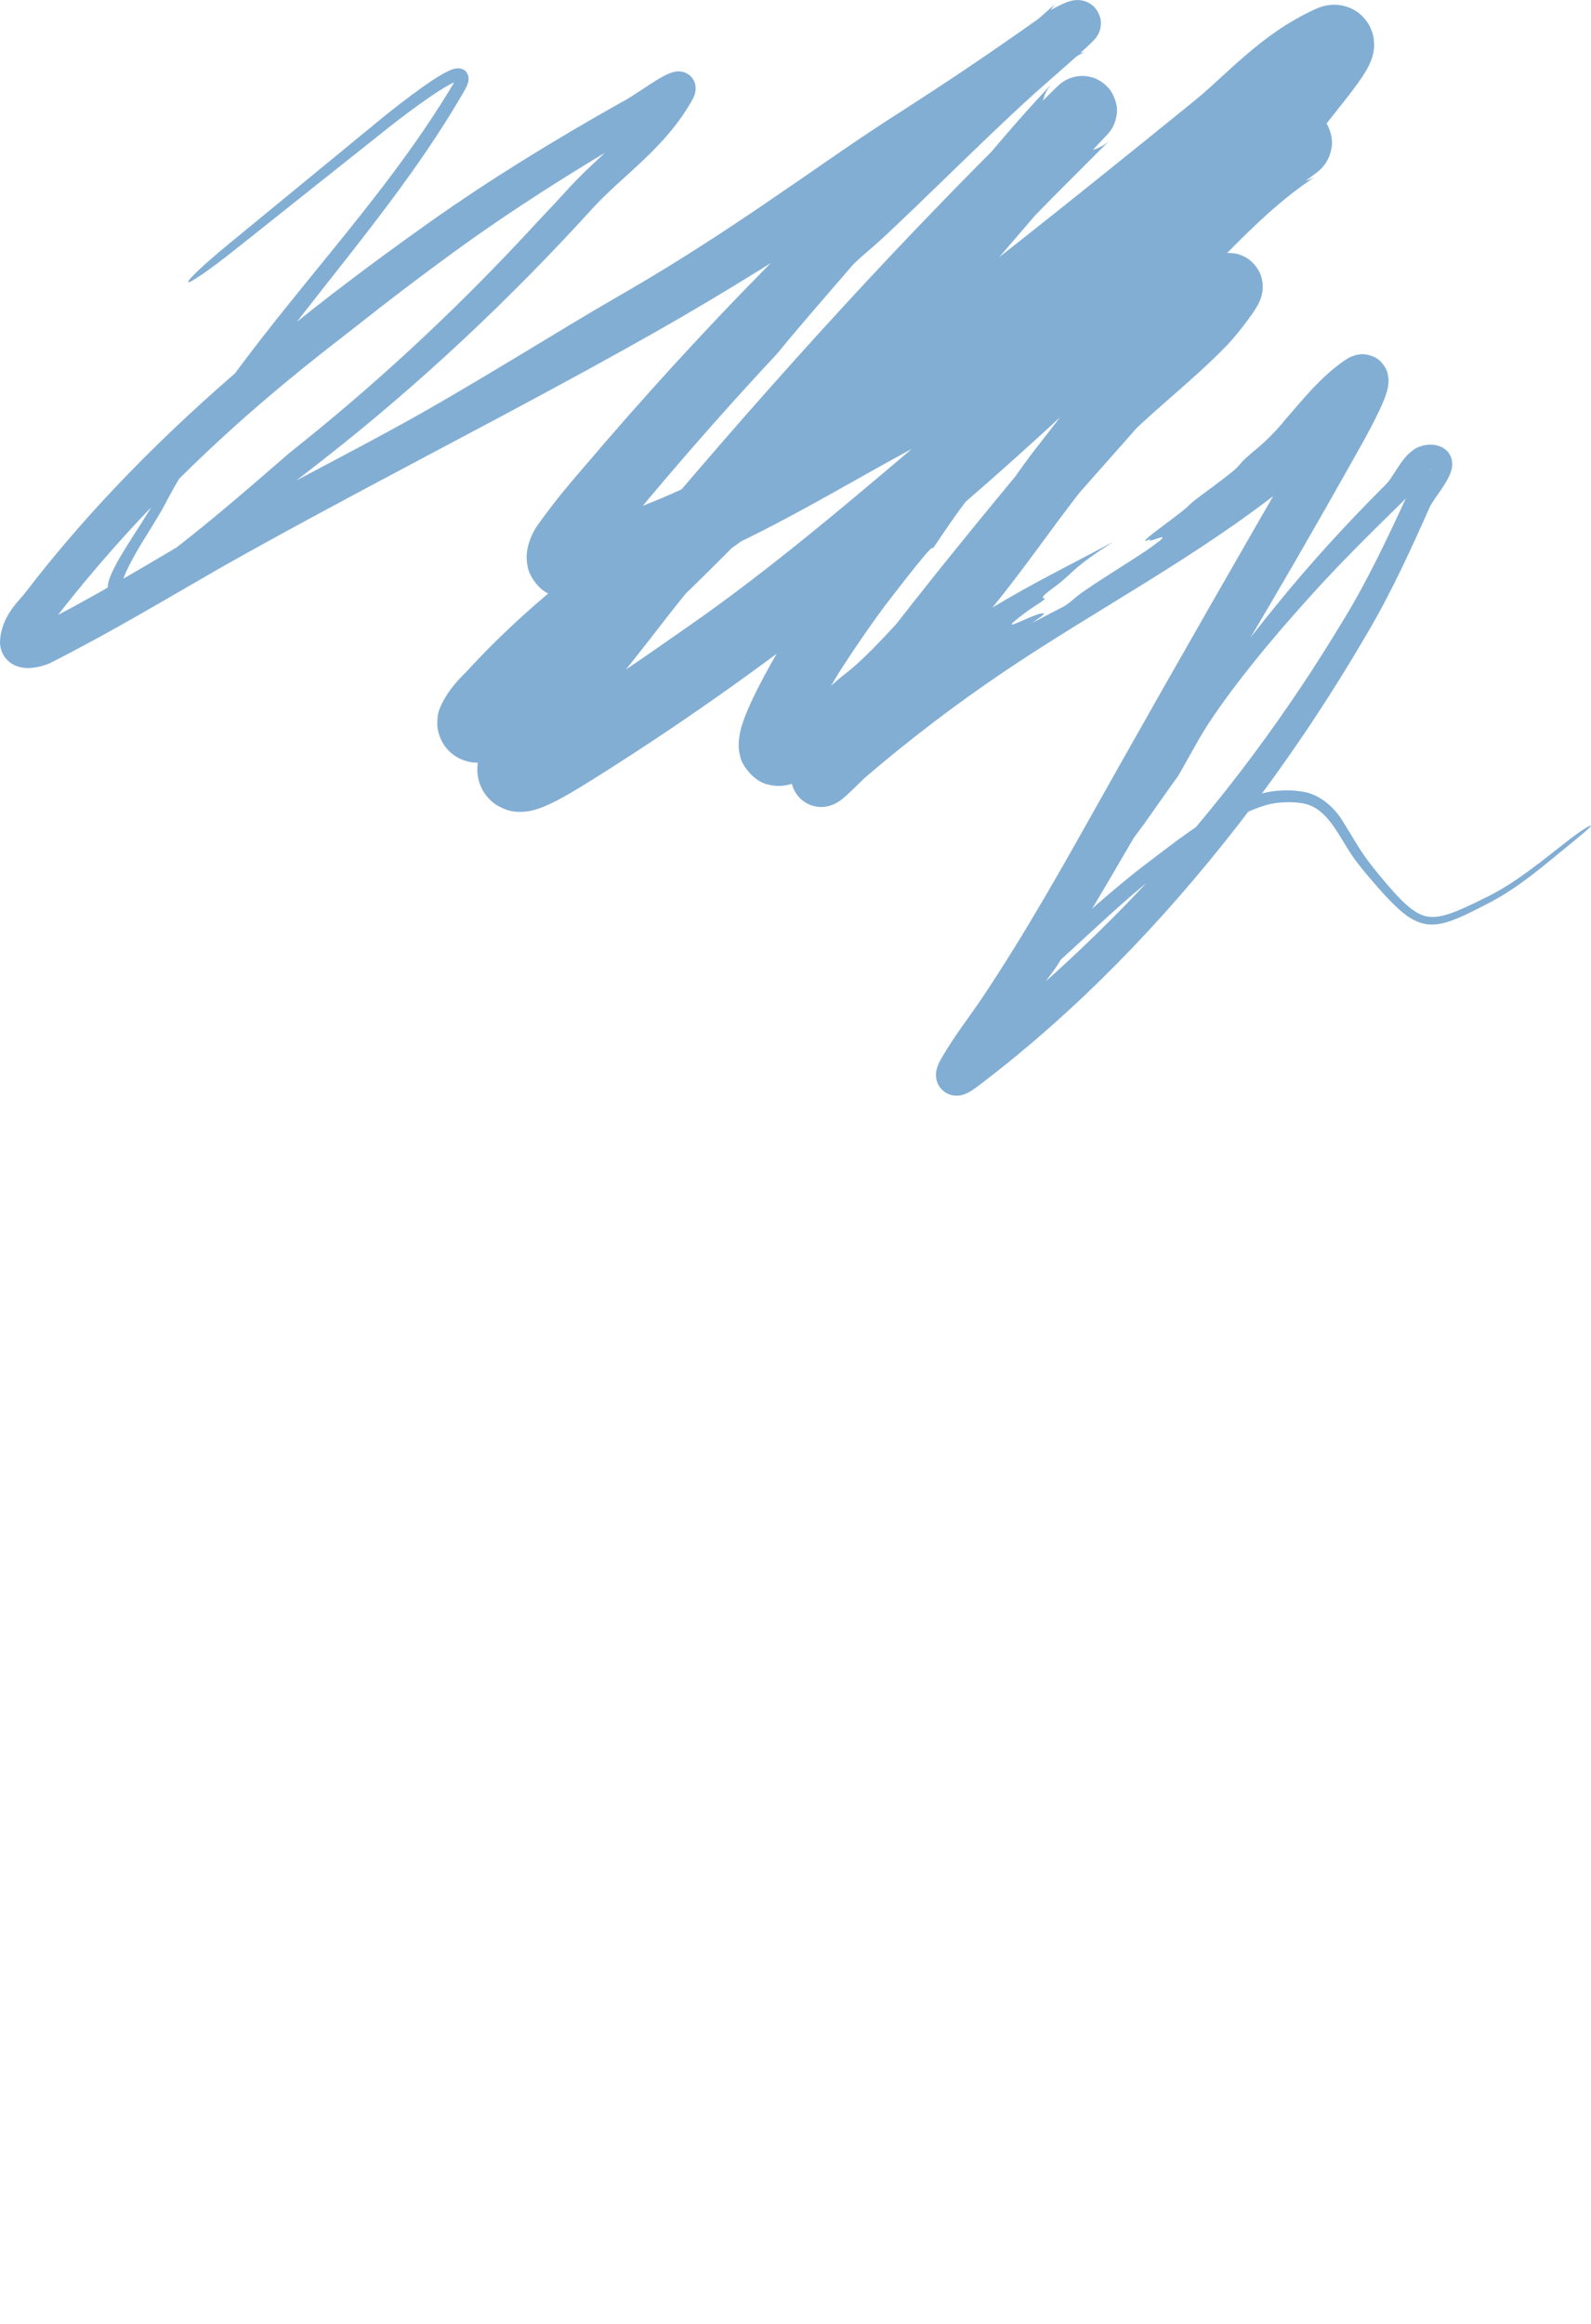 <?xml version="1.0" encoding="UTF-8"?> <svg xmlns="http://www.w3.org/2000/svg" viewBox="0 0 226.00 329.85" data-guides="{&quot;vertical&quot;:[],&quot;horizontal&quot;:[]}"><defs></defs><path fill="#82AED4" stroke="none" fill-opacity="1" stroke-width="1" stroke-opacity="1" id="tSvge45e7d63ea" title="Path 1" d="M119.228 86.003C107.922 94.871 96.26 103.084 84.236 110.612C82.9 111.45 81.485 112.329 79.931 113.185C79.132 113.618 78.353 114.041 77.21 114.512C76.919 114.629 76.606 114.75 76.162 114.885C75.71 115.005 75.262 115.189 74.038 115.24C73.422 115.205 72.509 115.368 70.685 114.358C69.852 113.875 68.916 112.93 68.428 111.904C67.961 110.966 67.828 110.059 67.806 109.444C67.785 108.886 67.843 108.409 67.912 108.039C67.969 107.732 68.04 107.467 68.115 107.23C68.266 106.765 68.375 106.524 68.51 106.234C72.932 97.166 79.368 90.33 84.858 83.679C102.823 61.996 121.506 40.816 141.963 20.399C142.773 19.592 143.588 18.785 144.402 17.982C145.429 16.968 146.474 15.933 147.516 14.903C148.037 14.387 148.56 13.87 149.089 13.351C149.353 13.091 149.616 12.834 149.899 12.559C149.969 12.492 150.043 12.42 150.118 12.348C150.15 12.317 150.206 12.264 150.248 12.225C150.267 12.207 150.301 12.175 150.336 12.143C150.385 12.099 150.366 12.113 150.521 11.978C150.558 11.947 150.603 11.909 150.678 11.849C150.717 11.819 150.763 11.783 150.83 11.734C150.838 11.728 150.847 11.721 150.856 11.715C150.835 11.732 150.936 11.651 151.155 11.515C151.269 11.446 151.411 11.36 151.674 11.237C151.953 11.123 152.288 10.925 153.245 10.808C153.721 10.766 154.431 10.74 155.373 11.065C156.322 11.37 157.452 12.245 157.997 13.249C159.079 15.377 158.558 16.471 158.472 17.013C158.136 18.076 157.962 18.177 157.849 18.39C157.821 18.435 157.795 18.471 157.773 18.504C157.754 18.531 157.764 18.517 157.76 18.523C157.756 18.529 157.752 18.534 157.749 18.539C157.734 18.559 157.721 18.578 157.708 18.595C157.52 18.849 157.473 18.893 157.417 18.96C157.321 19.069 157.324 19.064 157.284 19.108C157.212 19.186 157.189 19.211 157.144 19.258C157.051 19.357 157.004 19.405 156.921 19.492C153.061 23.513 149.373 27.857 145.591 32.262C124.763 56.52 102.894 80.412 78.474 101.749C76.644 103.346 74.666 105.116 72.298 106.774C71.674 107.191 71.458 107.276 71.153 107.429C70.868 107.565 70.604 107.678 70.284 107.796C69.945 107.912 69.65 108.037 68.863 108.176C68.646 108.21 68.4 108.245 68.001 108.257C67.592 108.246 67.072 108.32 65.845 107.906C65.22 107.675 64.291 107.227 63.441 106.226C62.558 105.212 62.149 103.808 62.117 102.9C62.094 101.021 62.487 100.581 62.677 100.067C64.008 97.3 65.908 95.784 66.627 94.941C78.78 81.753 93.578 72.376 107.07 62.735C111.543 59.541 115.98 56.298 120.388 53.019C136.899 40.734 153.023 27.786 169.149 14.728C174.078 10.844 178.918 4.881 186.93 1.251C187.073 1.188 187.227 1.125 187.401 1.061C187.49 1.029 187.574 1 187.684 0.966C187.813 0.925 187.953 0.885 188.109 0.847C188.428 0.777 188.748 0.689 189.505 0.674C189.682 0.673 189.874 0.68 190.082 0.7C190.297 0.722 190.478 0.742 190.831 0.821C191.469 0.967 192.23 1.269 192.926 1.789C193.661 2.325 194.297 3.133 194.643 3.88C195.003 4.667 195.079 5.125 195.15 5.627C195.251 6.662 195.157 6.976 195.093 7.415C194.956 8.121 194.809 8.461 194.704 8.734C194.26 9.771 194.002 10.112 193.725 10.568C193.195 11.393 192.718 12.039 192.24 12.679C191.299 13.935 190.327 15.133 189.492 16.191C173.374 37.069 151.177 52.07 128.836 64.088C118.048 69.957 107.178 76.709 94.874 81.356C91.372 82.672 87.757 83.803 84.034 84.643C83.407 84.782 82.749 84.913 81.884 84.979C80.983 84.963 80.035 85.314 77.685 84.143C76.505 83.557 75.166 81.803 74.947 80.398C74.668 78.991 74.873 78.141 75.019 77.486C75.363 76.202 75.749 75.563 76.109 74.916C79.717 69.787 82.492 66.906 85.73 63.054C102.953 43.103 121.679 24.434 141.809 7.424C144.675 5.046 147.74 2.566 149.955 0.48C149.889 0.55 149.846 0.588 149.681 0.8C149.642 0.852 149.599 0.911 149.551 0.982C149.527 1.018 149.502 1.056 149.476 1.098C149.441 1.154 149.401 1.221 149.361 1.296C149.279 1.445 149.188 1.63 149.098 1.878C149.023 2.081 148.836 2.669 148.849 3.357C148.82 3.948 149.135 5.288 149.901 6.1C150.081 6.306 150.274 6.485 150.466 6.636C150.623 6.76 150.777 6.863 150.926 6.951C151.225 7.128 151.5 7.243 151.739 7.323C152.259 7.487 152.458 7.494 152.678 7.52C152.885 7.54 153.057 7.54 153.18 7.536C153.386 7.529 153.53 7.511 153.642 7.494C153.733 7.48 153.803 7.466 153.861 7.453C154.234 7.363 154.155 7.367 154.158 7.371C154.11 7.387 153.955 7.453 153.812 7.52C153.666 7.588 153.51 7.667 153.375 7.739C153.254 7.801 153.082 7.91 153.19 7.837C133.626 21.556 113.896 35.376 92.847 47.271C89.862 48.959 86.866 50.621 83.862 52.267C66.539 61.756 48.992 70.653 31.911 80.26C23.738 84.931 16.028 89.608 6.992 94.185C6.16 94.509 5.575 94.669 4.655 94.785C4.179 94.82 3.695 94.907 2.699 94.656C2.213 94.514 1.441 94.225 0.769 93.387C0.089 92.546 -0.041 91.48 0.01 90.898C0.242 87.287 2.875 85.145 3.679 84.01C19.689 63.182 40.018 46.421 61.085 31.499C69.72 25.398 78.696 19.913 87.853 14.757C88.223 14.55 88.597 14.34 88.967 14.134C89.935 13.579 91.132 12.74 92.305 11.986C92.904 11.601 93.506 11.216 94.22 10.828C94.609 10.634 94.894 10.433 95.716 10.213C95.975 10.17 96.241 10.053 96.988 10.201C97.407 10.295 98.003 10.588 98.391 11.157C98.781 11.755 98.797 12.139 98.817 12.491C98.821 12.749 98.789 12.956 98.752 13.13C98.723 13.263 98.688 13.38 98.651 13.489C98.576 13.703 98.522 13.82 98.45 13.972C94.692 20.834 88.74 24.669 84.372 29.361C72.561 42.354 59.72 54.444 45.887 65.259C39.02 70.636 32.055 75.889 24.999 81.008C23.104 82.338 21.253 84.569 18.17 85.392C17.708 85.457 17.238 85.748 16.166 85.194C15.641 84.877 15.365 84.25 15.32 83.864C15.264 83.49 15.299 83.205 15.337 82.962C15.517 82.031 15.821 81.444 16.118 80.814C16.727 79.589 17.399 78.492 18.08 77.394C19.423 75.223 20.912 73.093 22.03 71.012C23.276 68.587 24.614 66.216 26.027 63.895C36.731 46.255 51.629 32.059 62.514 14.942C63.139 13.963 63.748 12.98 64.345 11.983C64.423 11.853 64.488 11.737 64.541 11.634C64.598 11.526 64.657 11.397 64.686 11.317C64.729 11.213 64.732 11.118 64.734 11.182C64.729 11.198 64.778 11.366 64.892 11.444C65.004 11.527 65.072 11.519 65.071 11.52C65.047 11.506 64.733 11.592 64.521 11.689C64.275 11.794 64.031 11.919 63.793 12.048C62.811 12.585 61.848 13.225 60.901 13.874C59.006 15.183 57.142 16.582 55.334 17.999C47.987 23.826 40.653 29.671 33.309 35.503C31.655 36.816 30.036 38.032 28.805 38.881C27.574 39.731 26.83 40.148 26.74 40.033C26.65 39.917 27.221 39.275 28.317 38.25C29.413 37.226 30.948 35.9 32.58 34.561C39.825 28.621 47.059 22.667 54.31 16.729C56.133 15.252 57.979 13.821 59.902 12.448C60.867 11.764 61.836 11.094 62.924 10.475C63.191 10.326 63.469 10.177 63.797 10.03C64.127 9.906 64.382 9.717 65.14 9.697C65.252 9.703 65.332 9.707 65.504 9.751C65.666 9.794 65.849 9.873 66.016 10.004C66.369 10.248 66.552 10.796 66.554 10.985C66.586 11.525 66.492 11.682 66.415 11.941C66.354 12.115 66.263 12.316 66.186 12.468C66.114 12.613 66.033 12.763 65.941 12.921C65.281 14.063 64.606 15.188 63.912 16.305C54.855 30.933 43.093 43.427 33.591 57.341C31.606 59.187 29.085 61.916 25.536 67.801C24.866 68.925 24.115 70.261 23.376 71.691C22.075 74.091 20.434 76.471 19.282 78.533C18.576 79.781 17.976 80.929 17.564 82.007C17.364 82.535 17.196 83.1 17.224 83.466C17.23 83.549 17.259 83.6 17.261 83.58C17.266 83.558 17.207 83.505 17.219 83.506C17.251 83.503 17.447 83.48 17.658 83.403C17.971 83.296 18.27 83.163 18.558 83.009C20.258 82.098 21.479 80.557 23.479 78.949C23.854 78.653 24.241 78.351 24.645 78.04C28.801 74.833 32.621 71.618 36.592 68.201C38.038 66.957 39.504 65.684 41.013 64.374C41.862 63.694 42.71 63.013 43.556 62.329C55.259 52.882 66.204 42.525 76.374 31.455C78.015 29.732 79.587 28.044 81.077 26.408C83.763 23.556 86.272 21.476 88.37 19.368C90.863 16.895 93.074 14.364 94.135 11.91C94.139 11.893 94.135 11.89 94.11 11.952C94.097 11.985 94.079 12.036 94.061 12.114C94.038 12.217 94.01 12.368 94.012 12.595C94.033 12.911 94.035 13.288 94.451 13.918C94.864 14.512 95.489 14.805 95.884 14.89C96.582 15.023 96.71 14.917 96.823 14.913C96.989 14.875 96.91 14.898 96.846 14.938C96.772 14.98 96.668 15.04 96.556 15.109C95.044 15.97 93.474 17.209 91.418 18.456C91.028 18.682 90.633 18.91 90.244 19.137C81.32 24.34 72.567 29.875 64.27 35.922C59.603 39.333 54.998 42.817 50.486 46.405C40.548 54.053 30.309 62.396 18.744 74.904C14.994 78.993 11.436 83.174 8.155 87.403C6.805 89.055 5.853 90.005 5.671 90.798C5.628 90.945 5.601 91.092 5.587 91.249C5.61 91.014 5.548 90.404 5.149 89.919C4.754 89.44 4.361 89.324 4.198 89.277C3.86 89.204 3.947 89.256 4.028 89.239C4.216 89.228 4.649 89.119 4.846 89.04C12.283 85.303 19.824 80.827 26.182 77.054C27.135 76.483 28.09 75.914 29.089 75.325C33.194 72.971 37.493 70.65 41.794 68.364C48.944 64.563 56.111 60.847 62.435 57.172C66.411 54.862 70.037 52.699 73.384 50.682C78.71 47.474 83.331 44.639 87.581 42.198C88.178 41.856 88.767 41.515 89.35 41.176C96.54 36.991 102.642 32.986 108.017 29.35C115.002 24.616 120.766 20.496 126.001 17.116C126.795 16.603 127.705 16.019 128.729 15.36C133.209 12.48 139.887 8.114 148.844 1.718C149.609 1.2 149.99 1.029 150.543 0.75C150.811 0.621 151.073 0.498 151.428 0.357C151.624 0.285 151.768 0.214 152.237 0.101C152.38 0.071 152.524 0.033 152.88 0.011C152.952 0.007 153.101 0.003 153.257 0.012C153.434 0.026 153.558 0.03 153.901 0.113C154.248 0.209 154.687 0.35 155.232 0.806C155.86 1.284 156.348 2.384 156.364 2.973C156.425 3.584 156.308 4.056 156.215 4.343C156.143 4.563 156.065 4.729 155.993 4.866C155.831 5.164 155.774 5.228 155.688 5.347C155.516 5.57 155.459 5.624 155.363 5.726C154.139 6.957 153.114 7.83 151.961 8.859C150.213 10.404 148.455 11.937 146.872 13.342C144.8 15.222 142.81 17.087 140.859 18.946C135.793 23.776 130.978 28.56 125.673 33.529C124.881 34.271 124.02 35.012 123.237 35.689C122.243 36.55 121.377 37.306 120.938 37.828C119.649 39.358 117.553 41.736 115.313 44.345C113.667 46.262 111.939 48.306 110.376 50.217C104.508 56.493 98.802 62.918 93.251 69.481C90.341 72.943 86.662 77.307 84.806 79.93C84.695 80.107 84.661 80.302 84.778 79.903C84.817 79.684 84.972 79.274 84.778 78.261C84.641 77.248 83.534 75.802 82.707 75.416C81.888 74.967 81.499 74.972 81.31 74.939C81.12 74.92 81.097 74.93 81.126 74.925C81.194 74.92 81.464 74.877 81.764 74.804C84.994 74.042 88.199 73.005 91.369 71.772C99.036 68.79 106.465 64.69 113.977 60.398C117.229 58.814 120.55 57.141 124.054 55.401C124.831 55.017 125.609 54.627 126.394 54.228C131.933 51.393 138.983 47.485 147.553 41.784C153.84 37.571 160.956 32.363 168.463 25.452C173.482 20.831 178.157 15.744 182.231 10.542C183.191 9.328 184.073 8.236 184.889 7.142C185.29 6.603 185.681 6.057 185.964 5.61C186.095 5.414 186.233 5.127 186.155 5.301C186.135 5.364 186.084 5.441 186.015 5.841C185.991 6.058 185.929 6.312 186.037 6.968C186.07 7.459 186.719 8.843 187.691 9.363C188.142 9.64 188.595 9.779 188.956 9.84C189.229 9.886 189.457 9.894 189.645 9.888C190.051 9.868 190.164 9.829 190.308 9.797C190.581 9.724 190.602 9.702 190.655 9.682C184.624 12.408 179.94 18.081 175.1 22.025C174.675 22.38 174.26 22.728 173.854 23.068C171.78 24.804 169.695 26.55 167.462 28.416C158.961 35.456 148.504 44.427 127.687 60.438C122.697 64.25 117.844 67.86 113.153 71.252C99.16 81.209 87.282 89.36 79.127 97.24C77.371 98.903 75.769 100.528 74.315 102.099C72.848 103.61 72.26 104.264 72.15 104.579C72.287 104.183 72.629 103.857 72.586 102.204C72.545 101.388 72.132 100.163 71.347 99.332C70.594 98.515 69.844 98.19 69.332 98.012C68.359 97.712 68.001 97.776 67.709 97.769C67.44 97.779 67.289 97.803 67.172 97.822C66.753 97.9 66.747 97.925 66.697 97.938C66.663 97.95 66.672 97.946 66.657 97.953C66.625 97.973 66.663 97.929 66.335 98.145C67.926 97.034 69.403 95.755 70.8 94.537C71.069 94.303 71.343 94.062 71.623 93.817C78.012 88.24 85.543 81.307 92.876 74.098C104.87 62.355 116.312 49.866 122.662 42.676C124.925 40.118 127.281 37.416 129.81 34.482C132.224 31.68 134.797 28.665 137.601 25.35C140.943 21.414 144.627 16.948 149.229 12.083C149.293 12.016 149.332 11.974 149.381 11.921C149.404 11.897 149.417 11.882 149.425 11.873C149.427 11.871 149.423 11.875 149.406 11.893C149.402 11.898 149.377 11.924 149.318 11.994C149.287 12.031 149.247 12.078 149.177 12.167C149.142 12.212 149.1 12.268 149.041 12.35C149.034 12.36 149.026 12.371 149.018 12.382C149 12.411 149.047 12.333 148.88 12.588C148.748 12.842 148.535 12.978 148.156 14.239C148.054 14.893 147.508 16.155 148.723 18.552C149.334 19.683 150.568 20.686 151.642 21.074C152.749 21.493 153.568 21.487 154.15 21.452C155.312 21.342 155.72 21.109 156.067 20.974C156.389 20.831 156.565 20.726 156.704 20.644C156.839 20.562 156.931 20.501 157.004 20.451C157.038 20.427 157.083 20.395 157.091 20.39C157.094 20.388 157.096 20.386 157.099 20.384C157.119 20.37 157.137 20.356 157.154 20.344C157.407 20.154 157.446 20.112 157.497 20.069C157.544 20.028 157.543 20.028 157.553 20.02C157.568 20.007 157.569 20.006 157.564 20.011C157.556 20.018 157.537 20.037 157.511 20.062C157.47 20.102 157.406 20.164 157.355 20.215C157.125 20.44 156.877 20.686 156.629 20.932C156.13 21.428 155.623 21.935 155.109 22.448C154.079 23.478 153.026 24.533 151.931 25.626C151.102 26.451 150.258 27.297 149.403 28.16C136.294 41.445 128.5 50.036 120.388 58.952C117.102 62.587 114.096 65.704 111.016 68.939C106.648 73.53 102.121 78.36 96.526 85.342C95.33 86.836 94.082 88.439 92.787 90.117C92.666 90.275 92.543 90.432 92.42 90.591C89.728 94.053 86.832 97.596 84.081 101.198C83.122 102.454 82.279 103.54 81.489 104.618C80.622 105.805 79.812 106.983 79.041 108.373C78.622 109.131 78.23 109.891 77.87 110.653C77.894 110.596 77.926 110.537 77.995 110.322C78.029 110.21 78.065 110.079 78.099 109.882C78.139 109.645 78.173 109.338 78.146 108.926C78.103 108.404 77.999 107.796 77.547 107.014C77.1 106.242 76.365 105.635 75.76 105.339C74.524 104.77 74.037 104.903 73.723 104.887C73.156 104.93 73.15 104.98 73.133 104.975C73.134 104.975 73.211 104.949 73.305 104.909C73.71 104.742 74.337 104.417 74.932 104.082C76.149 103.398 77.392 102.617 78.649 101.814C80.474 100.65 82.233 99.505 83.909 98.398C89.928 94.424 94.866 90.927 97.95 88.784C103.449 84.966 109.256 80.497 115.016 75.824C119.417 72.256 123.794 68.569 128.026 64.988C136.95 57.451 147.969 47.365 159.236 35.93C163.168 31.95 167.133 27.493 171.698 23.195C173.927 21.103 176.201 19.189 178.65 17.452C179.399 16.928 179.97 16.525 180.854 15.941C180.884 15.922 180.925 15.895 180.971 15.866C181.015 15.838 181.065 15.806 181.174 15.741C181.238 15.705 181.247 15.691 181.545 15.537C181.62 15.499 181.712 15.454 181.858 15.392C181.931 15.36 182.019 15.325 182.134 15.283C182.149 15.278 182.163 15.272 182.179 15.267C182.271 15.235 182.382 15.198 182.525 15.159C182.821 15.088 183.193 14.959 184.092 14.972C184.544 14.991 185.168 15.044 186.004 15.396C186.821 15.729 187.874 16.514 188.481 17.592C189.708 19.895 189.051 21.451 188.857 22.083C188.596 22.764 188.34 23.103 188.258 23.229C188.232 23.267 188.207 23.302 188.183 23.335C188.136 23.4 188.093 23.455 188.055 23.504C187.977 23.601 187.916 23.674 187.862 23.734C187.756 23.853 187.683 23.927 187.623 23.986C187.37 24.231 187.391 24.202 187.329 24.257C187.283 24.297 187.246 24.328 187.212 24.356C187.025 24.508 186.934 24.576 186.833 24.652C186.629 24.808 186.468 24.926 186.287 25.06C185.938 25.317 185.607 25.558 185.254 25.813C182.303 27.949 179.296 30.194 176.019 32.784C171.576 36.303 166.618 40.452 160.778 45.974C157.47 49.108 154.865 51.965 152.499 54.643C150.321 57.112 148.344 59.436 146.234 61.747C144.373 63.789 143.08 64.983 141.853 66.124C140.492 67.395 139.211 68.6 137.414 70.899C136.46 72.123 135.371 73.668 134.101 75.521C133.599 76.253 133.067 77.038 132.505 77.868C132.501 77.801 132.478 77.768 132.455 77.749C132.292 77.621 130.409 79.928 128.61 82.233C127.891 83.153 127.181 84.074 126.591 84.825C124.724 87.19 121.683 91.552 119.167 95.474C118.855 95.973 118.421 96.707 118.072 97.309C117.014 99.139 116.019 100.793 115.001 102.695C114.59 103.468 114.165 104.311 113.843 105.102C113.763 105.302 113.694 105.488 113.644 105.641C113.593 105.785 113.569 105.93 113.576 105.811C113.568 105.721 113.615 105.613 113.471 105.067C113.405 104.839 113.231 104.379 112.839 103.944C112.462 103.504 111.833 103.137 111.314 103.019C110.876 102.911 110.539 102.924 110.306 102.952C110.126 102.975 110.011 103.008 109.932 103.033C109.787 103.083 109.793 103.094 109.822 103.08C109.996 102.995 110.172 102.905 110.35 102.813C111.704 102.107 112.742 101.512 113.596 101.003C114.214 100.632 114.735 100.301 115.205 99.97C115.61 99.683 115.897 99.394 116.216 99.066C116.446 98.829 116.692 98.571 117.012 98.273C117.777 97.563 118.79 96.678 119.521 96.07C119.859 95.791 120.135 95.576 120.407 95.363C120.724 95.114 121.039 94.864 121.453 94.495C123.352 92.798 125.081 90.985 126.866 89.06C127.757 88.1 128.662 87.11 129.614 86.089C130.704 84.919 131.818 83.67 133.002 82.331C133.684 81.559 134.42 80.736 135.125 79.927C135.863 79.08 136.573 78.242 137.154 77.509C139.514 74.529 141.533 71.516 143.455 68.742C144.732 66.896 145.966 65.151 147.201 63.579C149.467 60.7 150.678 59.093 151.579 57.908C151.669 57.79 151.756 57.677 151.841 57.568C152.21 57.094 152.543 56.688 152.912 56.291C153.345 55.855 153.788 55.421 154.225 55.005C154.631 54.629 155.053 54.246 155.438 53.88C155.467 53.852 155.496 53.825 155.525 53.797C158 51.55 160.473 49.56 162.808 47.592C164.69 46.008 166.487 44.436 168.144 42.78C168.632 42.291 169.363 41.418 169.961 40.661C170.266 40.274 170.568 39.877 170.82 39.521C170.94 39.353 171.066 39.158 171.079 39.137C171.078 39.14 171.072 39.146 171.023 39.253C170.994 39.321 170.972 39.357 170.898 39.582C170.862 39.696 170.829 39.798 170.782 40.049C170.746 40.389 170.615 40.735 170.882 41.78C171.059 42.444 171.627 43.398 172.5 43.939C172.957 44.227 173.29 44.338 173.599 44.424C173.911 44.506 174.193 44.54 174.436 44.55C174.916 44.568 175.291 44.492 175.488 44.444C175.642 44.406 175.765 44.366 175.869 44.328C176.073 44.254 176.22 44.181 176.299 44.139C176.367 44.103 176.42 44.072 176.462 44.047C176.637 43.938 176.629 43.934 176.649 43.921C174.974 45.188 173.36 46.697 171.786 48.37C170.767 49.453 169.792 50.645 168.808 51.89C167.603 53.416 166.383 55.026 165.027 56.628C164.721 56.989 164.411 57.352 164.099 57.715C161.163 61.127 158.149 64.506 155.188 67.843C150.268 73.387 145.494 78.825 141.444 84.089C140.107 85.826 138.844 87.553 137.586 89.289C136.885 90.256 136.184 91.231 135.472 92.209C135.556 91.948 135.57 91.785 135.582 91.632C135.609 91.318 135.632 91.047 136.258 90.059C137.738 87.725 139.384 85.043 138.931 85.121C138.808 85.142 138.785 85.026 138.766 84.903C138.719 84.596 138.667 84.28 136.976 86.203C135.834 87.498 132.934 90.855 131.334 93.182C130.986 93.688 130.815 94.029 130.626 94.409C130.286 95.092 129.878 95.9 128.283 98.037C128.015 98.397 127.722 98.788 127.42 99.192C126.215 100.803 124.88 102.617 124.473 103.364C124.005 104.224 124.259 104.154 124.554 104.075C124.939 103.97 125.392 103.846 124.43 105.725C124.239 106.097 123.79 106.743 123.452 107.231C123.214 107.575 123.032 107.839 123.03 107.877C123.028 107.92 123.148 107.843 123.299 107.743C123.837 107.394 124.756 106.782 122.209 110.297C122 110.587 121.78 110.889 121.555 111.197C121.313 111.527 121.082 111.849 120.922 112.085C120.882 112.145 120.855 112.187 120.841 112.208C120.833 112.214 120.827 112.243 120.936 112.003C120.968 111.928 121.01 111.83 121.06 111.681C121.111 111.509 121.254 111.146 121.285 110.405C121.293 110.061 121.32 108.67 120.241 107.343C119.146 105.947 117.328 105.572 116.513 105.638C116.289 105.645 116.097 105.667 115.931 105.693C115.831 105.709 115.74 105.727 115.657 105.745C115.49 105.782 115.353 105.823 115.235 105.861C115.001 105.939 114.841 106.01 114.716 106.069C114.378 106.235 114.278 106.317 114.224 106.352C114.165 106.393 114.15 106.407 114.145 106.411C114.177 106.398 114.529 106.094 114.767 105.875C115.025 105.639 115.275 105.403 115.491 105.194C115.925 104.773 116.237 104.456 116.294 104.357C116.336 104.283 116.358 104.226 116.374 104.173C116.572 103.989 116.707 103.851 117.094 103.519C118.037 102.733 118.986 101.954 119.941 101.182C121.438 100.058 123.479 98.409 126.081 96.415C126.712 95.931 127.381 95.425 128.079 94.904C130.397 93.198 132.749 91.535 135.132 89.919C135.982 89.354 136.863 88.781 137.773 88.204C138.9 87.489 140.071 86.77 141.283 86.048C145.681 83.433 149.595 81.398 153.392 79.412C154.992 78.576 156.573 77.751 158.164 76.899C157.572 77.276 157.038 77.618 156.631 77.889C153.846 79.744 152.831 80.678 151.904 81.539C151.287 82.111 150.703 82.652 149.655 83.412C147.737 84.806 148.056 84.873 148.289 84.92C148.411 84.945 148.505 84.968 148.259 85.168C148.06 85.329 147.57 85.649 147.064 85.982C146.624 86.271 146.169 86.572 145.888 86.779C142.479 89.305 143.662 88.787 145.366 88.031C146.307 87.616 147.41 87.138 147.999 87.056C148.531 87.026 148.433 87.168 146.616 88.422C148.139 87.617 149.667 86.823 151.199 86.034C151.77 85.676 152.166 85.344 152.713 84.859C153.688 83.992 157.226 81.76 159.981 80.001C161.257 79.186 162.364 78.472 162.977 78.049C166.233 75.797 165.111 76.178 164.134 76.521C163.594 76.708 163.097 76.878 163.387 76.589C163.511 76.466 163.284 76.562 163.056 76.658C162.879 76.733 162.697 76.809 162.674 76.786C162.508 76.616 164.399 75.243 166.128 73.944C167.118 73.202 168.055 72.486 168.546 72.051C168.696 71.919 168.811 71.808 168.918 71.704C169.075 71.551 169.229 71.403 169.483 71.193C170.063 70.716 171.31 69.816 172.656 68.808C173.346 68.291 174.061 67.746 174.728 67.219C175.592 66.537 175.854 66.226 176.132 65.901C176.328 65.671 176.534 65.43 176.95 65.043C177.346 64.675 177.978 64.145 178.699 63.544C179.27 63.064 179.901 62.48 180.502 61.874C181.052 61.318 181.58 60.746 182.022 60.244C182.201 60.04 182.279 59.933 182.282 59.897C184.344 57.565 186.329 55.032 188.917 52.775C189.609 52.175 190.346 51.598 191.14 51.066C191.399 50.903 191.557 50.787 192.08 50.568C192.204 50.519 192.321 50.476 192.496 50.426C192.704 50.368 192.948 50.315 193.243 50.29C193.65 50.217 195.178 50.334 196.114 51.312C197.094 52.347 197.119 53.064 197.211 53.574C197.258 54 197.237 54.287 197.215 54.524C197.194 54.727 197.165 54.902 197.132 55.063C197.103 55.205 197.074 55.324 197.043 55.444C196.795 56.335 196.573 56.823 196.34 57.375C195.88 58.426 195.411 59.354 194.935 60.272C193.987 62.095 192.991 63.853 192.031 65.554C187.196 74.149 182.125 82.982 175.408 94.243C173.53 97.393 171.564 100.806 169.605 104.271C167.973 107.052 166.345 109.835 164.719 112.62C159.935 120.817 155.203 129.134 150.035 137.262C148.504 139.315 146.676 141.855 144.477 144.842C144.466 144.857 144.454 144.872 144.443 144.887C142.374 147.701 140.228 150.227 138.543 153.021C138.448 153.169 138.356 153.371 138.4 153.253C138.412 153.209 138.441 153.152 138.478 152.902C138.487 152.836 138.494 152.763 138.497 152.667C138.5 152.553 138.497 152.414 138.475 152.248C138.429 151.918 138.265 151.239 137.627 150.659C137.328 150.389 136.979 150.207 136.679 150.111C136.405 150.022 136.179 149.994 135.993 149.985C135.669 149.973 135.482 150.014 135.366 150.039C135.131 150.095 135.078 150.129 135.036 150.146C134.932 150.203 135.133 150.099 135.282 149.995C135.452 149.882 135.615 149.763 135.862 149.581C138.064 147.979 140.315 146.24 142.649 144.331C147.338 140.492 152.372 135.977 157.953 130.4C167.311 121.015 176.107 110.481 184.695 97.673C186.746 94.607 188.796 91.385 190.778 88.091C194.287 82.383 197.123 76.314 199.809 70.496C200.58 68.982 201.367 68.123 202.008 67.142C202.322 66.68 202.612 66.197 202.722 65.902C202.79 65.771 202.718 65.68 202.786 66.041C202.824 66.215 202.989 66.455 203.117 66.545C203.247 66.645 203.305 66.651 203.302 66.651C202.903 66.091 201.457 68.256 200.128 70.208C199.9 70.507 199.648 70.816 199.335 71.125C194.661 75.689 189.88 80.414 185.66 85.151C185.026 85.855 184.403 86.555 183.787 87.251C178.349 93.407 173.908 99.184 171.423 103.085C170.54 104.472 169.759 105.864 169.005 107.221C168.467 108.188 167.939 109.142 167.401 110.061C165.754 112.36 164.119 114.674 162.49 116.993C159.458 121.02 154.88 127.381 150.74 133.747C150.468 134.129 150.196 134.511 149.924 134.892C149.427 135.57 148.874 136.615 148.801 136.976C148.784 136.968 148.866 136.972 148.72 136.524C148.654 136.311 148.33 135.905 147.97 135.782C147.638 135.659 147.449 135.694 147.349 135.705C147.174 135.738 147.211 135.747 147.242 135.729C147.282 135.711 147.355 135.67 147.423 135.627C147.728 135.436 148.097 135.142 148.448 134.841C148.737 134.593 149.025 134.344 149.31 134.097C153.916 130.098 158.344 125.968 163.267 122.27C163.293 122.251 163.32 122.231 163.346 122.211C164.922 121.022 166.524 119.781 168.181 118.591C168.197 118.58 168.212 118.569 168.228 118.558C171.579 116.192 175.078 113.811 179.263 112.627C179.991 112.435 180.746 112.291 181.529 112.235C182.607 112.161 183.726 112.158 184.857 112.345C187.353 112.622 189.582 114.62 190.711 116.532C191.943 118.454 192.936 120.309 194.189 122.006C194.486 122.415 194.793 122.816 195.117 123.216C196.239 124.595 197.361 125.965 198.547 127.223C199.799 128.53 201.165 129.794 202.704 130.081C204.242 130.385 206.012 129.714 207.689 128.991C208.896 128.464 210.113 127.861 211.325 127.261C215.468 125.205 219.074 122.146 222.815 119.25C223.603 118.639 224.385 118.08 224.982 117.7C225.579 117.319 225.943 117.142 225.982 117.199C226.021 117.256 225.735 117.543 225.203 118.008C224.671 118.472 223.938 119.082 223.167 119.707C219.505 122.67 215.951 125.835 211.727 128.05C210.518 128.682 209.3 129.318 208.067 129.89C206.358 130.653 204.495 131.486 202.486 131.155C200.482 130.793 198.987 129.367 197.657 128.052C196.4 126.774 195.247 125.422 194.093 124.065C193.739 123.647 193.405 123.228 193.08 122.801C190.336 119.526 188.951 114.344 184.573 113.959C183.633 113.826 182.644 113.844 181.665 113.932C181.006 113.993 180.346 114.131 179.696 114.319C175.978 115.451 172.58 117.816 169.357 120.206C169.338 120.22 169.319 120.235 169.299 120.249C167.71 121.442 166.169 122.688 164.606 123.918C164.59 123.93 164.575 123.942 164.559 123.954C159.816 127.668 155.506 131.853 150.923 135.992C150.652 136.237 150.379 136.483 150.104 136.729C149.706 137.081 149.305 137.427 148.8 137.763C148.528 137.925 148.316 138.113 147.728 138.233C147.555 138.256 147.331 138.277 147.027 138.163C146.698 138.049 146.417 137.705 146.339 137.476C146.171 136.993 146.243 136.78 146.263 136.566C146.582 135.155 147.146 134.349 147.766 133.385C148.251 132.677 148.736 131.965 149.219 131.255C150.25 129.737 151.274 128.219 152.278 126.726C152.827 125.909 153.383 125.082 153.942 124.249C162.787 111.067 171.506 97.804 181.66 85.466C186.176 79.928 191.068 74.572 196.124 69.504C196.393 69.231 196.653 68.968 196.924 68.695C197.537 68.074 198.168 66.889 199.024 65.682C199.47 65.075 199.976 64.4 200.867 63.801C201.727 63.175 203.228 62.927 204.264 63.271C204.587 63.365 204.944 63.494 205.356 63.829C205.76 64.146 206.116 64.728 206.216 65.227C206.408 66.247 206.154 66.769 206.007 67.214C205.665 68.07 205.288 68.622 204.924 69.185C204.215 70.254 203.398 71.318 203.083 72.005C200.389 78.053 197.559 84.273 194.108 90.069C188.587 99.538 182.446 108.648 175.713 117.295C165.09 130.909 153.005 143.474 139.152 153.992C138.971 154.13 138.702 154.337 138.43 154.528C138.137 154.726 137.886 154.918 137.308 155.193C137.15 155.263 136.972 155.344 136.636 155.43C136.457 155.471 136.239 155.521 135.875 155.523C135.516 155.516 134.885 155.486 134.148 154.965C133.8 154.716 133.494 154.355 133.309 154.008C133.141 153.699 133.049 153.394 133.003 153.14C132.926 152.721 132.953 152.399 132.974 152.214C133 151.997 133.031 151.865 133.062 151.741C133.096 151.611 133.124 151.523 133.153 151.438C133.389 150.79 133.552 150.543 133.728 150.222C135.566 147.013 137.758 144.27 139.565 141.564C140.342 140.406 141.107 139.238 141.862 138.063C147.843 128.75 153.199 118.962 158.721 109.178C167.644 93.362 176.683 77.605 185.788 61.881C186.791 60.156 187.767 58.485 188.666 56.813C189.111 55.985 189.546 55.144 189.884 54.391C190.048 54.031 190.204 53.616 190.213 53.554C190.214 53.552 190.196 53.585 190.173 53.786C190.163 53.923 190.142 54.067 190.189 54.446C190.218 54.655 190.273 54.921 190.406 55.244C190.529 55.558 190.847 56.107 191.313 56.504C192.258 57.365 193.561 57.388 193.868 57.333C194.104 57.31 194.283 57.268 194.421 57.228C194.523 57.199 194.603 57.17 194.668 57.144C194.938 57.032 194.934 57.016 194.953 57.009C191.073 59.495 188.065 64.575 182.873 68.847C169.961 79.136 155.555 86.607 142.551 95.388C135.714 99.998 129.149 105.012 122.872 110.373C122.904 110.346 122.8 110.439 122.722 110.514C122.638 110.595 122.542 110.688 122.445 110.783C122.249 110.974 122.043 111.177 121.832 111.384C121.409 111.798 120.98 112.22 120.48 112.681C120.218 112.919 119.988 113.138 119.531 113.494C119.474 113.538 119.405 113.589 119.317 113.651C119.222 113.718 119.165 113.759 118.99 113.867C118.91 113.915 118.82 113.967 118.711 114.025C118.616 114.074 118.446 114.163 118.167 114.268C118.028 114.319 117.865 114.373 117.659 114.422C117.553 114.447 117.452 114.469 117.304 114.492C117.088 114.525 116.832 114.549 116.519 114.54C115.912 114.526 114.983 114.349 114.126 113.719C113.261 113.103 112.719 112.127 112.538 111.423C112.339 110.705 112.382 110.166 112.387 110.021C112.4 109.793 112.427 109.609 112.456 109.451C112.511 109.154 112.604 108.873 112.629 108.803C112.707 108.575 112.779 108.414 112.845 108.273C112.935 108.079 113.035 107.897 113.096 107.791C113.608 106.919 113.926 106.501 114.308 105.957C127.746 87.132 142.607 69.505 157.325 51.967C161.452 47.082 165.567 41.634 171.39 37.064C171.463 37.008 171.541 36.95 171.627 36.888C171.672 36.857 171.714 36.827 171.768 36.792C171.834 36.747 171.907 36.7 171.99 36.65C172.073 36.6 172.166 36.546 172.275 36.488C172.388 36.428 172.614 36.315 172.881 36.216C173.019 36.165 173.179 36.112 173.371 36.062C173.531 36.019 174.036 35.904 174.583 35.907C175.169 35.918 175.852 35.968 176.817 36.458C177.906 37 178.774 38.143 179.072 39.026C179.154 39.246 179.215 39.465 179.255 39.646C179.284 39.773 179.305 39.893 179.322 40.007C179.355 40.234 179.368 40.435 179.371 40.614C179.377 40.973 179.346 41.245 179.311 41.469C179.268 41.726 179.251 41.782 179.222 41.905C179.195 42.013 179.168 42.107 179.141 42.193C179.023 42.556 178.968 42.668 178.901 42.822C178.771 43.105 178.696 43.238 178.621 43.375C178.338 43.873 178.153 44.139 177.956 44.431C177.572 44.991 177.218 45.468 176.855 45.946C176.103 46.919 175.484 47.733 174.43 48.864C168.943 54.559 162.979 58.822 158.522 63.743C150.834 72.116 144.738 82.719 135.848 92.097C129.518 98.652 122.984 105.784 113.777 110.721C113.397 110.912 113.105 111.06 112.48 111.262C112.156 111.362 111.788 111.453 111.349 111.508C110.775 111.578 110.056 111.593 109.207 111.383C106.997 111.002 105.247 108.355 105.143 107.355C104.842 106.101 104.933 105.608 104.958 105.074C105.164 103.309 105.495 102.657 105.779 101.825C106.37 100.278 106.973 99.045 107.599 97.796C108.874 95.297 110.076 93.144 111.613 90.619C119.981 77.481 129.367 64.987 139.709 53.307C151.352 40.157 164.5 27.761 178.774 17.09C179.108 16.839 179.423 16.603 179.733 16.368C179.892 16.247 180.036 16.137 180.171 16.032C180.225 15.991 180.309 15.923 180.268 15.956C180.258 15.964 180.242 15.977 180.214 16.001C180.201 16.013 180.184 16.027 180.162 16.047C180.143 16.063 180.112 16.089 180.013 16.184C179.912 16.287 179.797 16.373 179.451 16.813C179.406 16.871 179.357 16.938 179.302 17.017C179.293 17.03 179.295 17.026 179.274 17.057C179.231 17.12 179.185 17.191 179.134 17.273C179.032 17.438 178.913 17.644 178.776 17.95C178.577 18.544 177.894 19.643 178.59 22.041C178.952 23.193 179.91 24.382 180.88 24.974C181.853 25.591 182.689 25.758 183.273 25.831C184.448 25.941 184.914 25.777 185.279 25.704C185.622 25.619 185.854 25.527 185.823 25.54C185.854 25.529 185.883 25.518 185.911 25.508C186.128 25.425 186.25 25.367 186.348 25.321C186.712 25.141 186.714 25.125 186.762 25.1C186.904 25.014 186.85 25.046 186.845 25.05C186.374 25.368 185.594 25.921 185.007 26.34C183.524 27.408 182.077 28.582 180.654 29.831C175.997 33.914 171.649 38.763 166.838 43.578C156.562 53.849 145.964 63.725 134.764 73.284C129.802 77.519 124.632 81.765 119.228 86.003Z"></path></svg> 